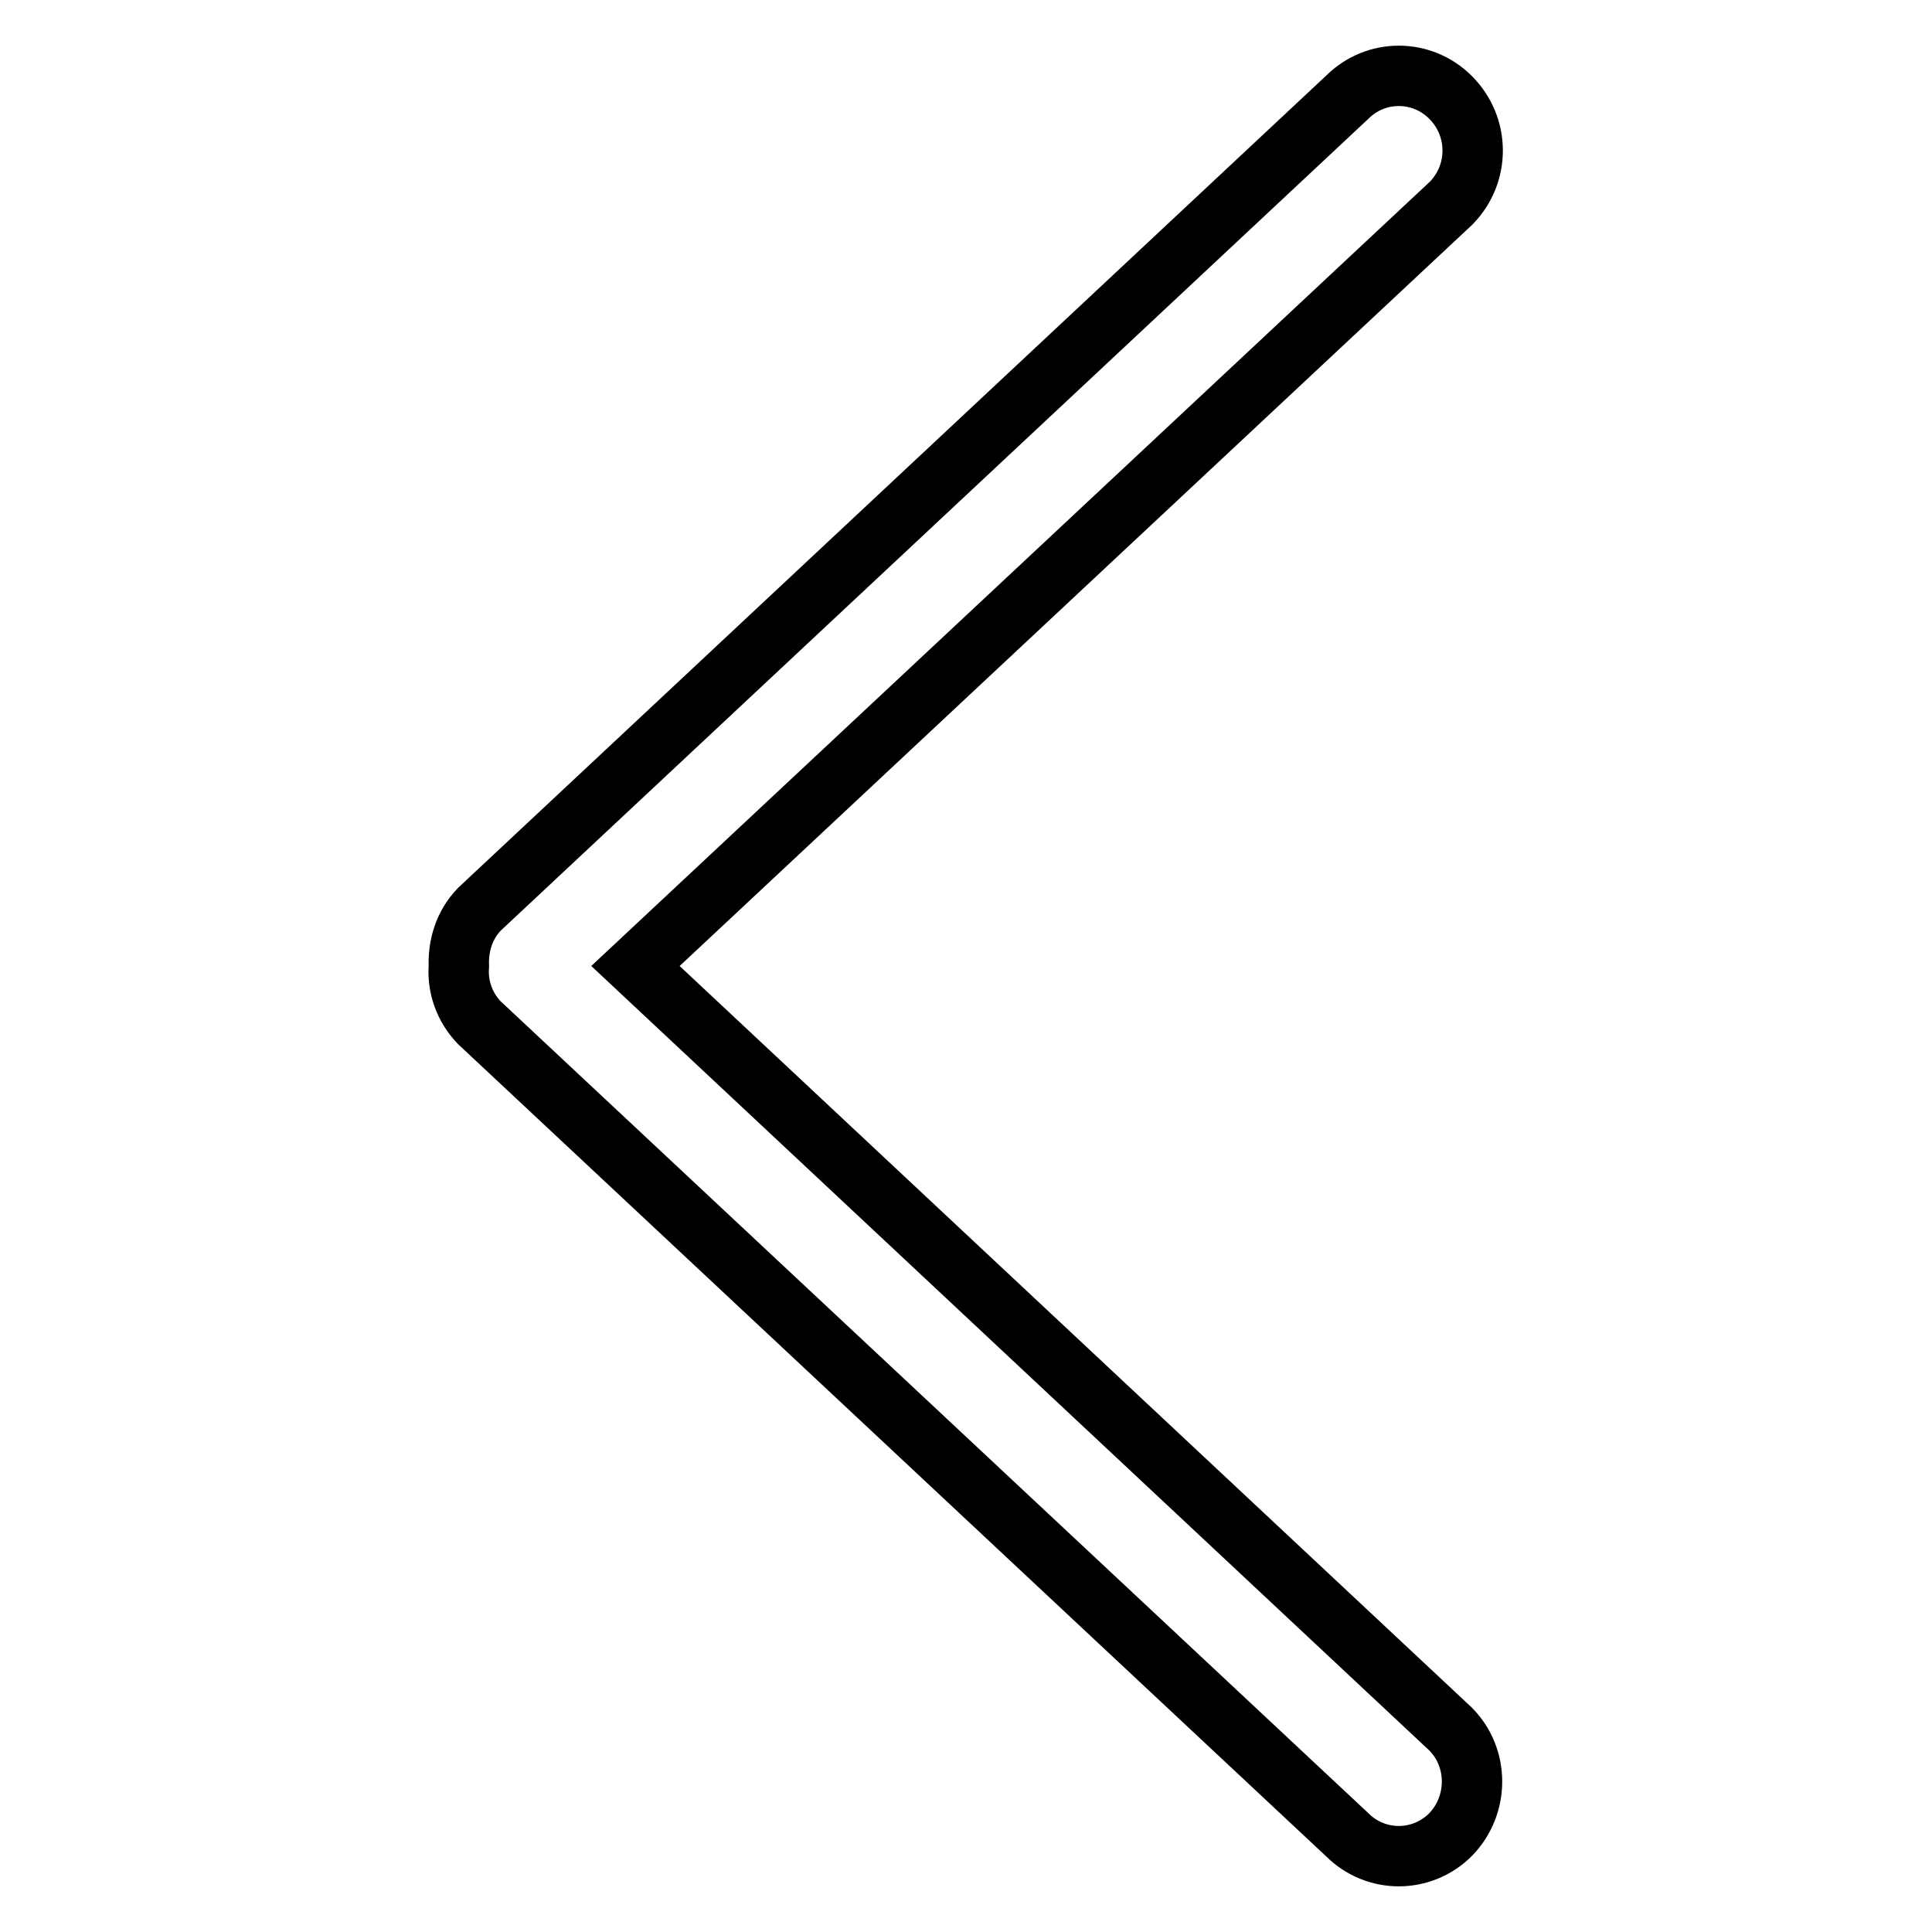 <?xml version="1.0" encoding="utf-8"?>
<!-- Svg Vector Icons : http://www.onlinewebfonts.com/icon -->
<!DOCTYPE svg PUBLIC "-//W3C//DTD SVG 1.1//EN" "http://www.w3.org/Graphics/SVG/1.1/DTD/svg11.dtd">
<svg version="1.1" xmlns="http://www.w3.org/2000/svg" xmlns:xlink="http://www.w3.org/1999/xlink" x="0px" y="0px" viewBox="0 0 256 256" enable-background="new 0 0 256 256" xml:space="preserve">
<g> <path stroke-width="8" fill-opacity="0" stroke="#000000"  d="M192.3,26.9L84.2,128l108,101.1c3.8,3.8,3.8,10.1,0,14c-3.8,3.8-9.9,3.8-13.7,0l-115-107.6 c-2-2.1-2.9-4.8-2.7-7.5c-0.1-2.7,0.7-5.4,2.7-7.5l115-107.6c3.8-3.8,9.9-3.8,13.7,0C196.1,16.8,196.1,23,192.3,26.9z"/></g>
</svg>
